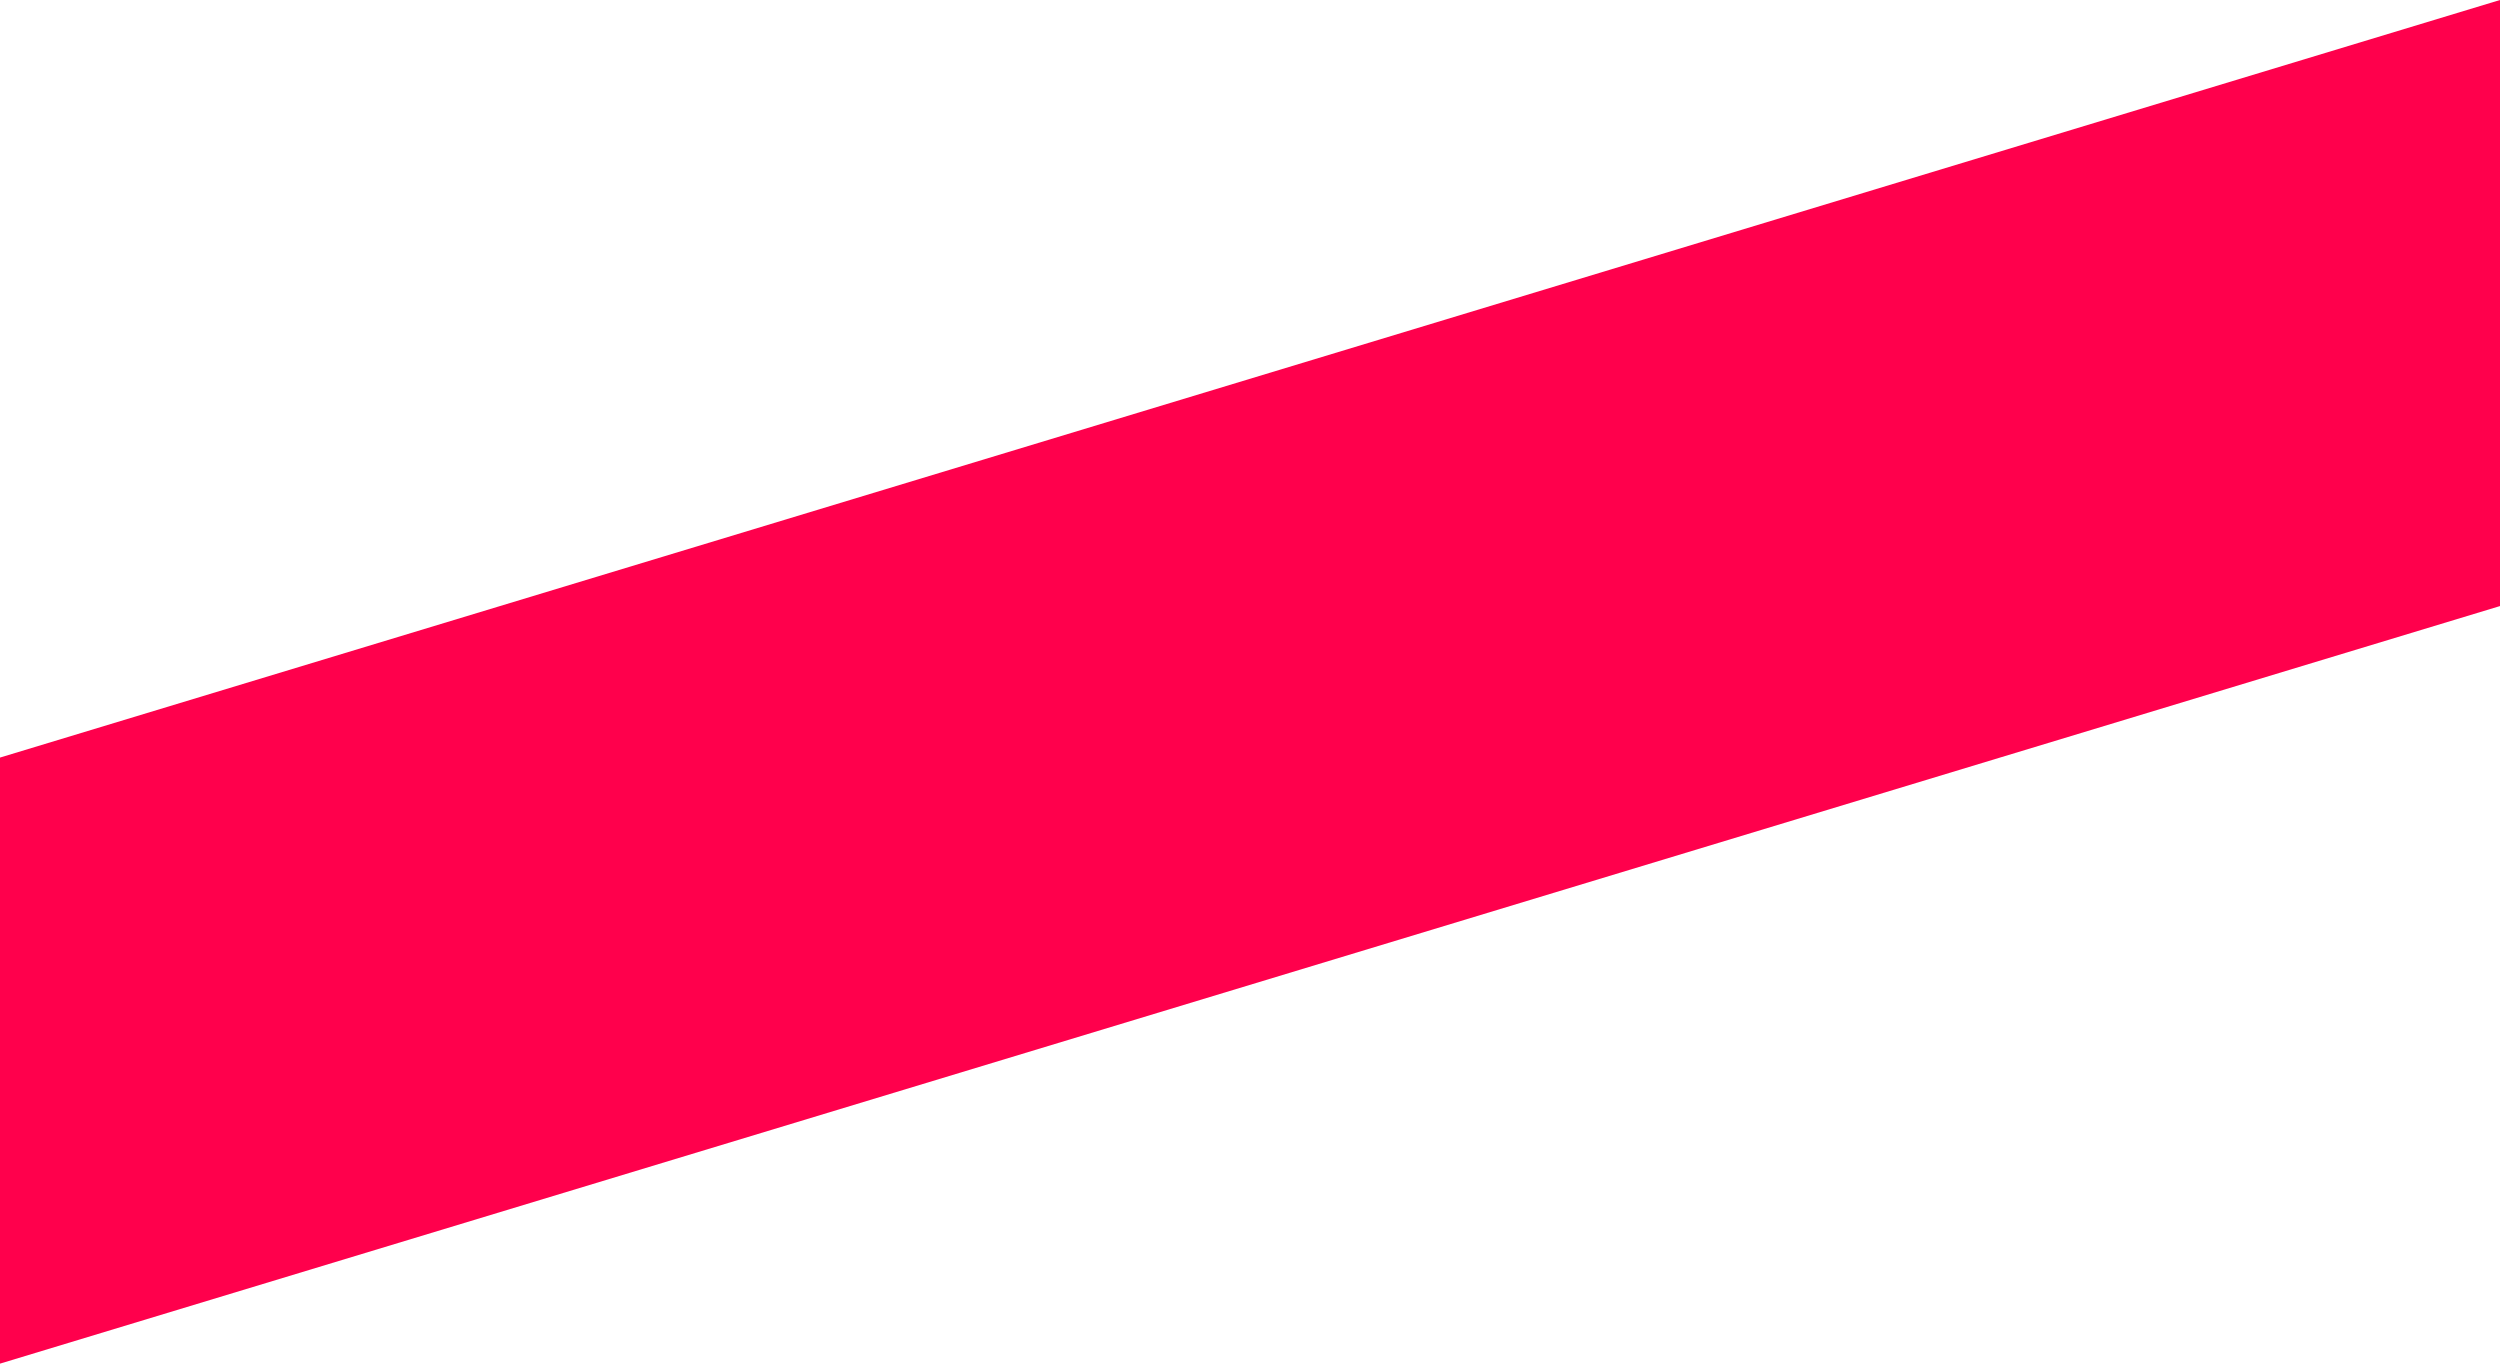 <?xml version="1.0" encoding="UTF-8"?> <svg xmlns="http://www.w3.org/2000/svg" width="66" height="36" viewBox="0 0 66 36" fill="none"> <g clip-path="url(#clip0_2_567)"> <path d="M-0 20L66 5.92149e-05L66 16L-0 36L-0 20Z" fill="#FF004C"></path> </g> <defs> <clipPath id="clip0_2_567"> <rect width="66" height="36" fill="white"></rect> </clipPath> </defs> </svg> 